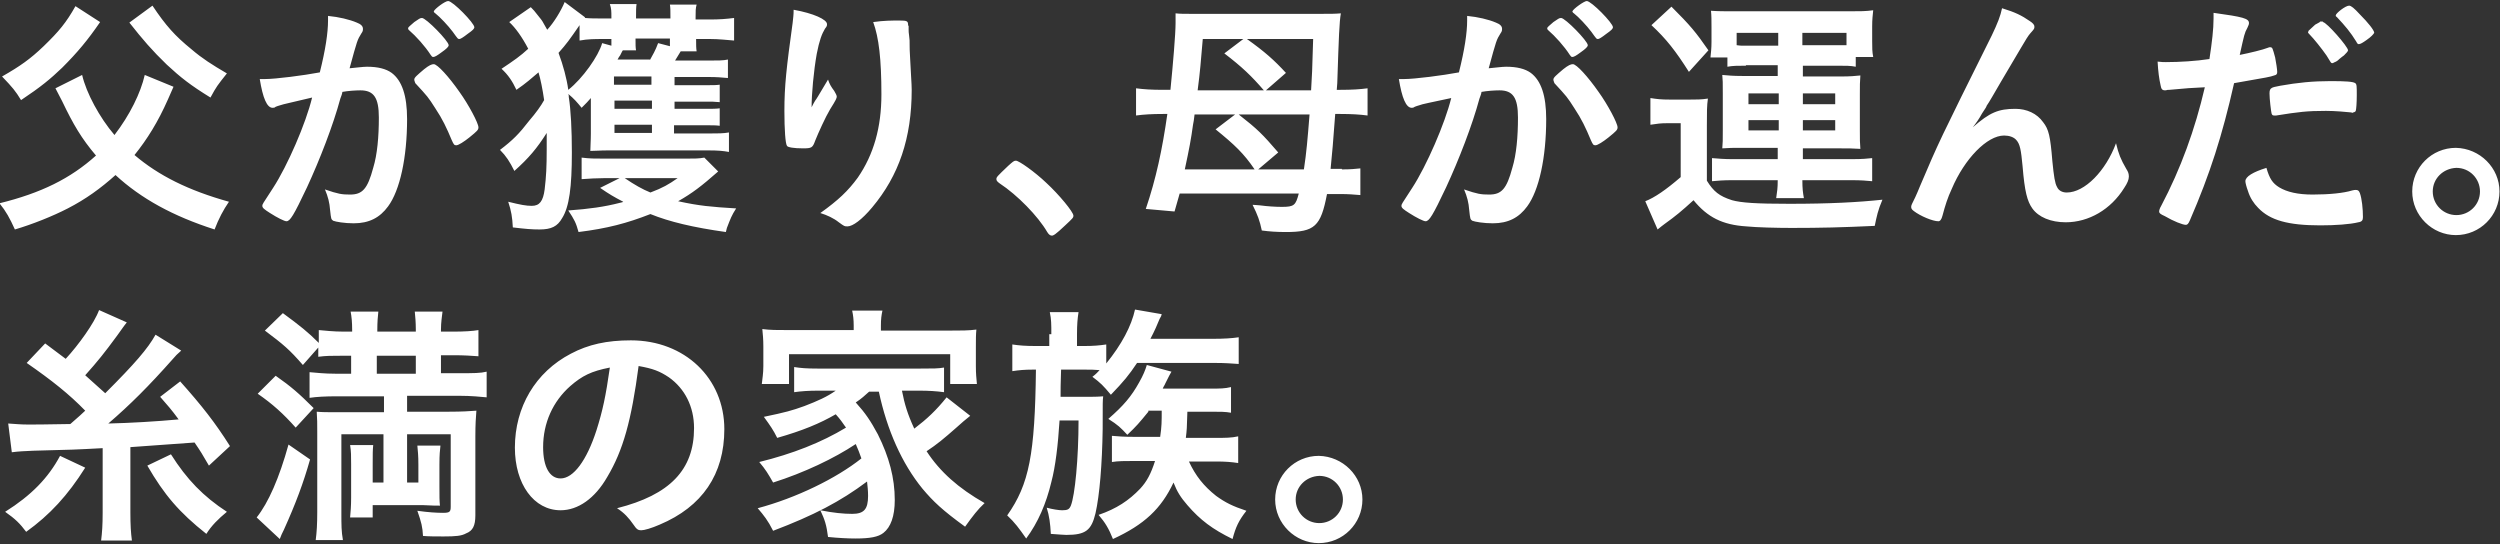 <svg xmlns="http://www.w3.org/2000/svg" width="487" height="106"><rect width="100%" height="100%" fill="#333333" stroke="none"/><style>.st1{fill:#fff}</style><g id="レイヤー_3"><path class="st1" d="M33.8 16.9c-.5 1.1-.5 1.1-1.1 2.5-1.9 4.3-4 7.7-6.5 10.8 4.7 4 10.5 6.9 18.4 9.1-1.1 1.6-2 3.3-2.8 5.4-8.1-2.6-14.3-6-19.3-10.6-2.9 2.6-5.8 4.7-9.3 6.5-2.9 1.5-6.9 3.1-10.3 4.1-1-2.2-1.7-3.5-3-5.1 8.1-2 13.8-4.8 18.8-9.3-2.8-3.3-4.4-6-6.6-10.6-.5-1-.8-1.5-1.3-2.5l5.2-2.6c.8 3.5 3.4 8.3 6.3 11.7 3-3.9 5.1-8.2 5.9-11.7l5.6 2.3zM19.5 4.3c-2.4 3.5-4.4 5.9-7.4 8.9-2.3 2.2-4.1 3.7-8 6.3C3 17.7 2.5 17.1.4 14.9c3.5-2 5.5-3.4 8.1-5.9 3-2.9 4.4-4.6 6.2-7.8l4.8 3.1zm10.2-3.2C32.3 5 34.1 7 37.3 9.6c2.1 1.8 4 3 6.9 4.7-1.9 2.4-2 2.5-3.2 4.7-3.9-2.4-5.8-3.9-8.5-6.4-2.9-2.8-4.7-4.9-7.3-8.2l4.5-3.3zM54.6 20.5c-.4.1-.6.2-.9.3-.2.2-.4.2-.6.2-1.1 0-1.9-1.9-2.5-5.6h1c2.1 0 7.5-.7 10.7-1.3 1.1-4.4 1.6-7.7 1.6-10.1v-.9c2.1.2 4.2.7 5.6 1.3.8.3 1.2.7 1.2 1.2 0 .3 0 .5-.3.9-.8 1.3-.8 1.3-2.3 6.8 1.2-.1 2.6-.3 3.4-.3 2.1 0 3.7.4 4.8 1.2 2 1.5 3 4.4 3 9 0 7.5-1.4 13.9-3.7 17-1.6 2.2-3.7 3.3-6.7 3.3-1.8 0-3.5-.3-4-.5-.4-.3-.4-.3-.6-2.1-.1-1.4-.4-2.6-1-4 2.6.9 3.3 1 4.9 1 2.4 0 3.4-1.1 4.5-5.2.8-2.6 1.1-6.1 1.1-9.8 0-3.9-1-5.3-3.6-5.3-.9 0-2.4.1-3.5.3-.1.6-.2.7-.4 1.3-1.4 5.2-4 11.9-6.5 17.3-2.6 5.5-3.3 6.6-4 6.6-.4 0-1.8-.7-3.2-1.6-1.1-.7-1.5-1-1.5-1.4 0-.3 0-.3 2.1-3.5C56 32.3 59.6 24 60.8 19c-3.7.9-5.7 1.3-6.2 1.5zM86 10.2c-.8.6-1.3.9-1.6.9-.2 0-.3-.1-.5-.4-1.1-1.7-2.8-3.6-4.3-4.9-.1-.1-.1-.2-.1-.3 0-.2.4-.5 1.2-1.2.9-.6 1.1-.8 1.5-.8.8 0 5.2 4.5 5.2 5.3 0 .3-.4.7-1.4 1.4zm-5.3 5.3c0-.4.5-.8 1.9-2 1-.8 1.5-1 1.9-1 .7 0 2.9 2.4 5 5.4 1.8 2.5 3.7 6.1 3.7 6.9 0 .5-.2.7-1.8 2-1 .8-2.1 1.5-2.5 1.5-.4 0-.5-.1-.9-1-1-2.4-1.8-4.1-3.2-6.2-1.4-2.2-1.5-2.3-3.9-4.9-.1-.3-.2-.5-.2-.7zM87.3.2c.9 0 5.1 4.3 5.1 5.1 0 .3-.3.6-1.3 1.3-.9.7-1.4 1-1.6 1-.3 0-.3 0-1.3-1.4-.9-1.2-2.5-2.9-3.4-3.6-.2-.1-.3-.3-.3-.4.2-.5 2.2-2 2.8-2zM131.3 21.2h5.8c1.7 0 2.4 0 3.1-.1v3.4c-.7-.1-1.5-.1-3.1-.1h-5.8V26h6.9c1.5 0 2.8 0 3.8-.2v3.8c-1.1-.2-2.1-.3-3.9-.3h-19.8c-1.5 0-2.2.1-3.3.1 0-1 .1-1.9.1-3.4v-6-.9c-.5.6-.9 1-1.8 1.9-.9-1.1-1.5-1.8-2.6-2.7.1.2.1.3.1.6.4 2.5.6 6.4.6 10.8 0 6.7-.5 10.6-1.9 12.8-.9 1.6-2.1 2.2-4.4 2.2-1.5 0-2.7-.1-5.2-.4-.1-2-.3-3.2-.9-5 2.4.6 3.5.8 4.6.8 1.5 0 2.2-.9 2.5-3.2.3-2.5.4-4.4.4-7.9v-3.1c-1.9 3-3.5 4.9-6.3 7.4-.9-1.8-1.6-2.9-2.8-4.1 2.5-1.9 3.7-3.1 5.7-5.7 1.3-1.5 2.3-2.9 2.9-4-.3-2.1-.7-4.1-1.1-5.4-1.3 1.1-2.4 2.1-4.3 3.4-.8-1.7-1.6-2.9-2.9-4.1 2.4-1.6 3.7-2.5 5.2-3.9-1.2-2.3-2.5-4.1-3.7-5.2l4.2-2.9c.6.6.6.6 1.7 2 .5.6.5.6 1.5 2.4 1.3-1.4 2.7-3.7 3.4-5.4l4 3-.1.1c1.1.1 2.2.1 3.5.1h1.7v-.3c0-1.1 0-1.6-.3-2.5h5.2c-.1.7-.1 1.2-.1 2.5v.3h6.7v-.2c0-1.4 0-1.8-.1-2.5h5.2c-.2.7-.2 1.3-.2 2.5v.4h2.8c1.8 0 3.2-.1 4.7-.3v4.4c-1.4-.1-2.9-.3-4.7-.3h-2.7c0 1.2 0 1.7.1 2.4h-3.1c-.1.2-.5.8-1.1 1.8h6.4c1.9 0 3 0 3.9-.2v3.6c-1.2-.1-2-.2-3.9-.2h-6.5v1.6h5.7c1.8 0 2.4 0 3.1-.1v3.4c-1-.1-1.5-.1-3.1-.1h-5.7v1.4zM112.9 4.9c-2 2.9-2.5 3.6-4.1 5.4.9 2.4 1.6 5 1.9 7.2 2.8-2.2 5.9-6.6 6.6-9.1l1.8.5V7.6h-1.6c-1.6 0-3 0-4.6.3v-3zm27 28.5c-3.3 2.9-5 4.2-7.8 5.8 4.1.9 6.4 1.1 11.3 1.4-.9 1.4-1.1 2-1.8 3.8l-.2.8c-6.4-.9-11-2-14.7-3.5-4.6 1.8-8.4 2.8-14 3.5-.5-1.8-.8-2.4-2-4.2 4.1-.3 7-.7 10.1-1.5.4-.1.5-.1.6-.2-1.9-1-2.6-1.4-4.5-2.7l3.8-1.9h-2.9c-1.4 0-3.2.1-4.5.2v-4.2c1.5.2 2.6.2 4.6.2h15.7c1.7 0 2.6 0 3.6-.2l2.7 2.7zm-13-16.9v-1.6h-7.3v1.6h7.3zm-7.2 4.7h7.3v-1.6h-7.3v1.6zm0 3.1v1.6h7.3v-1.6h-7.3zm6.9-12.6c.5-.9 1.1-1.9 1.6-3.3l2.3.6V7.5h-6.7c0 1.3 0 1.7.1 2.3h-2.6c0 .1 0 .1-.1.2l-.4.8c-.1.1-.3.4-.5.8h6.3zm-4.9 23c1.9 1.3 3.5 2.2 5 2.8 2.4-.9 3.6-1.6 5.3-2.8h-10.3zM158.8 19.6c.3-.4.3-.4 2.5-4.1.3.9.6 1.4 1.2 2.2.3.5.5.9.5 1.1 0 .3-.1.6-1.3 2.5-.9 1.5-2.3 4.6-2.9 6.1-.5 1.4-.7 1.5-2.4 1.5s-3-.2-3.1-.5c-.3-.4-.5-3.1-.5-6.8 0-4.9.4-8.4 1.6-17.1.1-1 .2-1.5.2-2.6 3.9.7 6.5 1.9 6.5 2.8 0 .3 0 .4-.4.9-.6 1-1.1 2.3-1.6 4.9-.6 3.4-1 7.8-1 10.4.4-.8.4-.8.7-1.3zM177 5v.8c0 .2 0 .6.1 1.2.1.8.1.8.1 2.1 0 .5 0 .5.1 2.4.1 2.4.3 4.8.3 6 0 9.4-2.5 16.7-7.7 22.9-2 2.4-3.8 3.7-4.8 3.7-.6 0-.6 0-1.7-.8-1-.8-2.3-1.4-3.6-1.8 3.5-2.5 5.4-4.3 7.3-6.9 3.1-4.5 4.6-9.8 4.6-16.2 0-6.9-.5-11.1-1.6-14.1 2.1-.3 3.7-.3 5.1-.3 1.5 0 1.7.1 1.7.9V5zM196.4 32.3c.9-.8 1.1-1 1.5-1 .6 0 3.7 2.2 5.9 4.3 2.5 2.3 5.3 5.7 5.3 6.4 0 .4-.1.5-1.6 1.9-1.9 1.8-2.3 2-2.6 2-.3 0-.6-.2-.9-.7-1.8-3.1-5.8-7.2-9.3-9.5-.4-.3-.6-.5-.6-.8 0-.4.1-.5 2.3-2.6zM261.4 33c1.8 0 2.6-.1 3.6-.2V38c-1.3-.1-2.2-.2-3.9-.2h-2.6c-1.2 6.3-2.4 7.4-8 7.4-1.8 0-3.2-.1-4.7-.3-.4-1.9-.8-3-1.8-5 .5 0 1.1.1 1.4.1 1.5.2 3.1.3 4.3.3 2.4 0 2.7-.3 3.3-2.6h-23.2c-.4 1.4-.5 1.8-1 3.5l-5.6-.5c2-5.9 3.2-11.5 4.2-18.5h-.8c-2.2 0-3.8.1-5.3.3v-5.3c1.5.2 3 .3 5.3.3h1.4c.5-5 1-10.9 1-13V2.6c.9.1 1.6.1 3.4.1h24.4c2.5 0 3.2 0 4.4-.1-.3 1.7-.4 4.5-.7 13.6 0 .2 0 .2-.1 1.3h.7c2.3 0 3.8-.1 5.3-.3v5.3c-1.5-.2-3.1-.3-5.3-.3h-1c-.5 6.6-.5 6.6-.9 10.7h2.2zm-28.7-10.7c-.1.9-.2 1.6-.3 2-.4 2.9-.7 4.5-1.6 8.7h13.6c-2.1-3.1-3.9-4.8-7.6-7.8l3.8-2.9h-7.9zm1.6-14.7c-.4 4.6-.5 6.2-1 10h12.9c-2.4-2.8-4.3-4.6-7.7-7.2l3.7-2.8h-7.9zm7 14.7c3.7 2.9 4.6 3.8 7.7 7.4l-3.9 3.3h8.9c.5-3.3.7-5.7 1.1-10.7h-13.8zm1.6-14.7c3.5 2.5 5.3 4.1 7.6 6.6l-3.9 3.4h8.8c.2-3.3.2-3.3.4-10h-12.9zM276.5 20.5c-.4.1-.6.2-.9.3-.3.2-.4.2-.6.2-1.1 0-1.9-1.9-2.5-5.6h1c2.1 0 7.5-.7 10.7-1.3 1.1-4.4 1.6-7.7 1.6-10.1v-.9c2.1.2 4.2.7 5.6 1.3.8.3 1.2.7 1.2 1.2 0 .3 0 .5-.3.9-.8 1.3-.8 1.3-2.3 6.8 1.2-.1 2.6-.3 3.4-.3 2.1 0 3.7.4 4.8 1.2 2 1.5 3 4.4 3 9 0 7.5-1.4 13.9-3.7 17-1.6 2.2-3.7 3.3-6.7 3.3-1.8 0-3.5-.3-4-.5-.4-.3-.4-.3-.6-2.1-.1-1.4-.4-2.6-1-4 2.6.9 3.3 1 4.9 1 2.4 0 3.4-1.1 4.5-5.2.8-2.6 1.1-6.1 1.1-9.8 0-3.9-1-5.3-3.6-5.3-.9 0-2.4.1-3.5.3-.1.6-.2.7-.4 1.3-1.4 5.2-4 11.9-6.5 17.3-2.6 5.5-3.3 6.6-4 6.6-.4 0-1.8-.7-3.2-1.6-1.1-.7-1.5-1-1.5-1.4 0-.3 0-.3 2.1-3.5 2.8-4.3 6.4-12.6 7.6-17.5-3.7.8-5.8 1.2-6.2 1.4zm31.4-10.3c-.8.6-1.3.9-1.6.9-.2 0-.3-.1-.5-.4-1.1-1.7-2.8-3.6-4.3-4.9-.1-.1-.1-.2-.1-.3 0-.2.4-.5 1.2-1.2.9-.6 1.1-.8 1.5-.8.8 0 5.2 4.5 5.2 5.3 0 .3-.4.7-1.4 1.4zm-5.3 5.3c0-.4.5-.8 1.9-2 1-.8 1.5-1 1.9-1 .7 0 2.9 2.4 5 5.4 1.8 2.5 3.7 6.1 3.7 6.9 0 .5-.2.7-1.8 2-1 .8-2.1 1.5-2.5 1.5-.4 0-.5-.1-.9-1-1-2.4-1.8-4.1-3.2-6.2-1.4-2.2-1.5-2.3-3.9-4.9-.1-.3-.2-.5-.2-.7zM309.1.2c.9 0 5.1 4.3 5.1 5.1 0 .3-.3.6-1.3 1.3-.9.7-1.4 1-1.6 1-.3 0-.3 0-1.3-1.4-.9-1.2-2.5-2.9-3.4-3.6-.2-.1-.3-.3-.3-.4.2-.5 2.3-2 2.8-2zM321.5 19.1c1.3.2 2 .3 3.9.3h3.6c1.4 0 2.5 0 3.7-.2-.2 1.4-.2 2.6-.2 5.2v10.8c1.3 2.1 2.4 3 4.9 3.8 1.8.5 4.7.7 11.2.7 7.8 0 13.4-.3 18.1-.8-.9 2.1-1.1 3.2-1.5 5.1-6.4.3-10.5.4-16.2.4-2.9 0-6.8-.1-8.8-.3-4.7-.3-7.6-1.8-10.3-5.1-2.3 2.1-3.5 3.1-5.6 4.6-.4.3-.8.6-1.4 1.1l-2.4-5.5c1.8-.7 4-2.2 6.9-4.7V24h-2.6c-1.3 0-2 .1-3.3.3v-5.2zm4.1-17.8c3.7 3.7 4.7 4.9 7.2 8.5L329 14c-2.6-4.1-4.4-6.4-7.3-9.1l3.9-3.6zm14.5 11.5c-1.5 0-2.6 0-3.6.2v-1.8h-3.3c.1-1 .2-1.8.2-3v-3c0-1.2 0-2.2-.1-3.1 1.4.1 2.6.1 4.6.1h22.4c2 0 3.2 0 4.6-.2-.1 1-.2 1.8-.2 3.1V8c0 1.3 0 2.1.2 3.1h-3.4V13c-1-.2-1.9-.2-3.5-.2h-6.8v2.1h7.3c2.1 0 2.8-.1 3.9-.2-.1 1.2-.1 2-.1 3.6v7.2c0 1.6 0 2.4.1 3.5-1.4-.1-2.5-.1-3.9-.1h-7.3V31h9.7c2 0 2.8-.1 3.8-.2v4.5c-1.1-.1-2.1-.2-4-.2h-9.6c0 1.6.1 2.4.3 3.5H346c.2-1.4.3-1.9.3-3.5h-8.9c-1.7 0-2.8.1-3.9.2v-4.5c1.1.1 2.5.2 3.8.2h9v-2.2h-6.9c-1.8 0-2.6 0-3.9.1.1-1.1.1-1.5.1-3.5v-7.2c0-2.4 0-2.4-.1-3.6 1.2.1 2 .2 3.9.2h6.9v-2.1h-6.2zm6.3-6.4h-8.1v2.4c.5.1.9.1 1.5.1h6.6V6.4zm-5.8 11.8v2.1h5.9v-2.1h-5.9zm0 5.2v2h5.9v-2h-5.9zm17.8-14.6h1.3V6.4h-8.6v2.4h7.3zm-7.2 11.5h6.3v-2.1h-6.3v2.1zm0 5.1h6.3v-2h-6.3v2zM395.4 4.1c.6.4.9.7.9 1.1s0 .4-.8 1.3c-.3.3-1 1.4-1.8 2.8-2.5 4.2-2.5 4.2-3.9 6.6-1.4 2.4-2.3 4-2.8 4.7-.1.3-.1.3-.9 1.5-.6 1.1-1.1 1.8-1.8 2.7 3.3-2.9 5-3.6 8.3-3.6 2.2 0 4.2.9 5.4 2.6 1.1 1.4 1.4 2.7 1.8 7.6.3 3 .5 4.3.9 5 .3.7 1 1.1 1.9 1.1 3.5 0 7.6-4.2 9.6-9.6.5 2.1.9 3.1 2 5 .4.6.5 1 .5 1.5 0 .6-.3 1.3-.9 2.2-2.6 4.2-6.9 6.7-11.4 6.7-2.9 0-5.3-1-6.5-2.7-1-1.4-1.5-3.3-1.9-8.2-.3-3.2-.5-4.3-1.2-5.1-.5-.6-1.4-.9-2.4-.9-3.3 0-7.7 4.5-10.2 10.4-.8 1.7-1.3 3.3-1.8 5.2-.2.8-.5 1.1-.8 1.1-1.1 0-3.5-1-4.8-2-.4-.3-.5-.5-.5-.8 0-.3.1-.5.8-1.9.4-.9.5-1.1.9-2.1 3.7-8.7 3.7-8.7 14-29.4 1.1-2.3 1.7-3.8 2-5.3 2.6.8 3.8 1.4 5.4 2.5zM422.6 17.5h-.3c-.3.1-.5.1-.6.1-.4 0-.7-.2-.8-.9-.3-1.3-.5-2.8-.6-4.7.7.1 1.3.1 1.6.1 2.7 0 5.9-.2 8.5-.6.5-3.3.8-5.8.8-7.9V2.5c5.8.8 6.9 1.1 6.9 2 0 .3-.1.4-.3.9-.6 1.1-.6 1.3-1.5 5.3 2-.4 4.5-1 5.5-1.4.2-.1.3-.1.4-.1.5 0 .5.2 1 2 .2 1 .4 2.4.4 2.8 0 .4-.1.6-.6.7-.9.3-.9.3-7.8 1.5-2.3 10.2-4.7 17.7-8.6 26.7-.3.7-.5.9-.8.9-.6 0-2.4-.7-4.1-1.7-.9-.4-1.1-.6-1.1-.9 0-.2.1-.6.4-1.1 3.8-7.2 6.6-14.9 8.5-23.1-2.3.1-3.8.2-6.9.5zm21.4 19c1.5.9 3.6 1.4 6.5 1.4 3.3 0 6.1-.3 7.7-.8.4-.1.5-.1.7-.1.4 0 .6.1.8.6.4 1.1.6 3.1.6 4.7 0 .6-.2.9-.9 1-1.6.4-4.5.6-7.4.6-6.3 0-9.8-1-12.1-3.4-.9-.9-1.6-2-2-3.3-.3-.8-.5-1.6-.5-1.9 0-.9 1.5-1.8 4.1-2.6.6 2.1 1.2 3 2.5 3.8zm14-14.6c-1-.1-3.1-.3-4.9-.3-3.7 0-5.3.2-9.7.9h-.4c-.3 0-.4-.1-.5-.4-.1-.4-.4-2.8-.4-3.9 0-.6.1-.9.5-1.1.2-.1.5-.2 1.6-.4 3.4-.6 6.3-.9 9.8-.9 2.9 0 4.4.1 4.8.4.3.2.3.6.3 2.3 0 1.5-.1 2.8-.2 3.1 0 .1-.3.3-.5.3-.1.1-.2.1-.4 0zm-5.5-17.6c.7 0 4.9 4.8 4.9 5.5 0 .2-.4.6-.8 1-.2.1-.5.4-.9.7-.4.4-.6.5-1.1.7-.1.1-.1.1-.3.1-.2 0-.2 0-1.1-1.5-.9-1.3-2.5-3.3-3.3-4.1-.1-.1-.3-.3-.3-.4.1-.2.1-.3.1-.3.3-.3 1.1-1 1.3-1.2.5-.3.8-.4.9-.5 0-.1.1-.1.1-.1h.5zm8.5 3.5c-.7.5-1.2.8-1.5.8-.2 0-.3-.1-.5-.5-1.1-1.8-2.2-3.1-3.8-4.8-.2-.1-.2-.2-.2-.3 0-.4 1.9-1.9 2.6-1.9.4 0 1 .5 2.1 1.7 1.6 1.6 2.8 3.1 2.8 3.6-.2.3-.5.7-1.5 1.4zM486.9 37.3c0 4.7-3.8 8.5-8.5 8.5-4.6 0-8.5-3.8-8.5-8.5s3.8-8.5 8.5-8.5c4.7.1 8.5 3.9 8.5 8.5zm-13 0c0 2.6 2.1 4.6 4.6 4.6 2.5 0 4.6-2 4.6-4.6 0-2.5-2-4.6-4.6-4.6-2.6.1-4.6 2.1-4.6 4.6zM16.6 91.1c-3.4 5.4-6.9 9.2-11.5 12.5C3.9 102 3 101.1 1 99.7c5.1-3.2 8.4-6.6 10.7-10.9l4.9 2.3zm-15-8.6c1.6.1 2.4.2 3.9.2.7 0 3.4 0 8.2-.1 1.5-1.3 2.5-2.2 2.9-2.6-3.1-3.2-6.5-5.9-11.4-9.3l3.6-3.8 4 3c2.5-2.7 5.6-7 6.5-9.5l5.4 2.4c-.4.5-.4.5-1.9 2.6-2.5 3.4-3.7 4.9-6.2 7.7 1.7 1.5 1.9 1.7 3.9 3.5 5.8-5.8 8.3-8.7 9.8-11.4l5 3.1c-.9.8-1 .9-1.6 1.6-4.7 5.3-8.3 8.9-12.6 12.6 4.3-.1 9.4-.4 13.7-.8-1.4-1.9-2.1-2.7-3.6-4.4l3.9-3c4.2 4.7 6.8 8 9.7 12.6l-4.1 3.8c-1.2-2.1-1.7-2.9-2.8-4.5-5.3.4-5.3.4-12.5.9v12.7c0 2.5.1 4 .3 5.5h-6c.2-1.6.3-3.1.3-5.4V87.3c-5.6.3-5.6.3-13.5.5-2 .1-2.6.1-4.2.3l-.7-5.6zm31.7 6c3.1 4.9 6.3 8.2 10.9 11.2-1.7 1.4-3 2.7-4 4.3-5.3-4.2-8.2-7.6-11.5-13.3l4.6-2.2zM60.4 89.5c-1.3 4.6-2.8 8.6-5.1 13.7-.4.8-.5 1-.8 1.8l-4.5-4.2c2.3-2.9 4.4-7.7 6.2-14.2l4.2 2.9zm-6.7-16.3c3 2.1 4.5 3.4 7.4 6.3l-3.5 3.8c-2.4-2.7-4.5-4.6-7.4-6.6l3.5-3.5zm11.9 4c-2.2 0-4 .1-5.3.3v-5c1.3.1 2.8.3 5.1.3h3v-3.5h-1.8c-2 0-3.1 0-4.6.2v-1.8l-3 3.4c-2.6-3-3.8-4-7.4-6.7l3.5-3.4c3.4 2.5 4.9 3.7 7 5.8v-2.5c1.1.1 2.9.3 4.8.3h1.7v-.3c0-1.5-.1-2.6-.3-3.6h5.4c-.1.9-.2 2-.2 3.6v.3H81v-.4c0-1.4-.1-2.5-.2-3.5h5.4c-.1.9-.3 2.1-.3 3.5v.4h2.5c1.9 0 3.7-.1 4.8-.3v5.1c-1.3-.1-2.9-.2-4.7-.2h-2.6v3.5h3.6c2.8 0 4.1 0 5.3-.3v5c-1.1-.1-3-.3-5.3-.3H79.3v3.1h8.2c2.5 0 4-.1 5.3-.2-.1 1.3-.2 2.6-.2 5v15.4c0 2-.5 3-1.8 3.5-.9.5-2 .6-4.4.6-1.3 0-3 0-4-.1-.1-1.8-.3-2.6-1.1-4.9 2.1.3 3.8.4 5 .4 1.3 0 1.5-.2 1.5-1.2V84.6h-8.5V94h2.2v-3.5c0-1.8-.1-2.6-.2-3.7h4.5c-.1 1-.2 1.6-.2 3.7v4.3c0 1.9 0 2.7.1 3.7-.5 0-1.6 0-3.3-.1h-9.8v2.4h-4.4c.1-1.1.2-2.2.2-3.9v-6.4c0-1.7 0-2.6-.2-3.8h4.5c-.1 1-.1 1.8-.1 3.8V94h2.1v-9.4h-8.2v15.3c0 2.4 0 3.6.3 5.3h-5.3c.2-1.5.3-3.1.3-5.5V84.3c0-1.9 0-2.6-.1-4.1 1 .1 2.1.1 3.6.1h9.5v-3.1h-9.2zM81 72.8v-3.5h-7.6v3.5H81zM118.3 92.9c-2.4 4.2-5.7 6.5-9.1 6.5-5.2 0-8.9-5.1-8.9-12.2 0-7.9 4-14.7 10.9-18.3 3.4-1.8 7-2.6 11.7-2.6 10.5 0 18.2 7.4 18.2 17.3 0 8.8-4.3 15.1-12.6 18.6-1.6.7-3 1.1-3.6 1.1-.6 0-.9-.2-1.5-1.1-.9-1.3-1.8-2.3-3.2-3.2 10.3-2.6 15-7.5 15-15.6 0-4.2-1.8-7.7-4.9-9.9-1.8-1.2-3.1-1.7-5.9-2.2-1.4 10.6-3 16.4-6.1 21.6zm-7.2-17.7c-3.4 3-5.3 7.2-5.3 11.9 0 3.9 1.3 6.1 3.4 6.1 2.5 0 5.1-3.5 7-9.4 1.2-3.8 1.8-6.6 2.6-12.2-3.6.7-5.4 1.6-7.7 3.6zM169.3 76.3c-.9.8-1.4 1.3-2.6 2.1 1.9 2.1 2.9 3.6 4.3 6.2 2.2 4.4 3.3 8.5 3.3 12.8 0 3.2-.8 5.3-2.2 6.4-1 .8-2.6 1.1-5.5 1.1-1.4 0-3.3-.1-5.3-.3-.3-2.3-.6-3.3-1.5-5.2 2.5.5 4.5.7 6.2.7 2.3 0 3.1-.9 3.1-3.5 0-1-.1-1.9-.2-2.8-5.2 3.9-10.4 6.6-18.3 9.6-1-2-1.8-3-3-4.4 7.5-2 15.3-5.8 20.2-9.7-.4-1.1-.6-1.7-1.1-2.8-4.2 2.8-10.1 5.6-16.1 7.5-.9-1.6-1.5-2.6-2.7-4 6.5-1.6 12.1-3.8 16.9-6.7-.7-1-1.1-1.6-2-2.6-3.1 1.8-6.5 3.2-11.4 4.6-.8-1.6-1.3-2.3-2.6-4.1 4.3-.9 5.4-1.2 7.9-2.1 2.6-1 4.4-1.8 6.1-3h-3.4c-1.8 0-3.3.1-4.7.3v-4.9c1.3.2 2.3.3 4.7.3h19.7c2.8 0 3.6 0 4.8-.2v4.8c-1.5-.2-3-.3-4.8-.3h-3.4c.5 2.6 1.1 4.6 2.4 7.4 2.5-1.9 4.3-3.6 6.3-6.1L189 81c-1.1.9-1.5 1.2-2.7 2.3-2.5 2.2-3.7 3.2-5.8 4.6 2.6 4 6.2 7.2 11.3 10.1-1.3 1.2-2.3 2.5-3.8 4.6-4.4-3.2-6.2-4.9-8.3-7.4-4-4.9-6.9-11.4-8.5-18.9h-1.9zm-3-12.9c0-1.1-.1-2-.3-2.9h5.9c-.2.9-.3 1.7-.3 2.9v1h13.3c2.3 0 3.8 0 5.3-.2-.1 1-.1 1.8-.1 3.4v3.8c0 1.4.1 2.3.2 3.4h-5.2V69h-31.4v5.8h-5.3c.1-1 .3-2 .3-3.5v-3.8c0-1.4-.1-2.4-.2-3.4 1.5.2 2.9.2 5.3.2h12.5v-.9zM204.8 65.1c0-1.9 0-2.9-.3-4.3h5.6c-.2 1.3-.3 2.4-.3 4.3v2.3h1.6c1.5 0 2.8-.1 4.1-.3v3.7c3-3.7 4.9-7.3 5.6-10.5l5.2.9c-.1.4-.1.4-.4.9-.4 1-1 2.4-1.8 3.9h12.2c2.1 0 3.7-.1 5-.3v5.2c-1.5-.1-2.6-.2-4.7-.2h-15.1c-1.6 2.4-2.6 3.6-5.1 6.2-1.5-1.8-2-2.3-3.6-3.5.8-.6 1-.9 1.4-1.3-1.1-.1-1.7-.1-3-.1h-4.5c-.1 3.4-.1 3.4-.1 5.3h4.7c1.5 0 2.5 0 3.6-.1-.1.9-.1.9-.1 6.4-.1 6.8-.6 12.9-1.4 16.4-.8 3.3-1.9 4.2-5.7 4.2-.6 0-1.4-.1-3-.2-.1-2-.3-3.5-.8-5.1 1.1.3 2.4.5 3 .5 1.1 0 1.4-.2 1.7-.9.8-2 1.5-9.2 1.5-16.6h-3.7c-.3 4.8-.8 9-1.6 12-1 4.2-2.6 7.9-4.9 11-1.4-2-2.2-3.1-3.7-4.5 4.3-6.1 5.4-11.9 5.6-28.4h-.6c-1.6 0-2.7.1-4 .3v-5.2c1.3.2 2.6.3 4.4.3h2.8v-2.3zm18.9 15.1c-1.8 2.2-2.3 2.8-4.1 4.5-1.3-1.4-1.8-1.9-3.7-3.1 3-2.6 4.5-4.4 6-7.1.8-1.4 1.2-2.4 1.5-3.4l4.8 1.3c-.4.7-.4.7-1.2 2.3-.1.3-.3.5-.5 1h9.5c1.6 0 2.6 0 3.8-.3v5c-1.1-.2-2.1-.2-3.9-.2h-4.6c-.1 3.4-.1 3.4-.3 5.1h5.8c1.8 0 3.1 0 4.4-.3v5.2c-1.3-.2-2.5-.3-4.3-.3h-5.3c1.3 2.8 2.9 4.8 5.3 6.7 1.8 1.3 3.2 2 5.9 2.9-1.5 1.9-2.1 3.2-2.7 5.5-3.9-1.9-6.3-3.7-8.8-6.6-1.3-1.5-2-2.6-2.7-4.4-2.4 5.1-5.7 8.2-11.8 11-.8-2-1.5-3.2-2.8-4.7 3.5-1.2 5.9-2.8 8.1-5.1 1.3-1.4 2.1-2.9 2.9-5.4h-4c-1.8 0-3.2 0-4.4.2v-5.1c1.1.1 2.3.2 4.4.2h5c.3-2 .3-3 .3-5.1h-2.6zM265.4 97.3c0 4.7-3.8 8.5-8.5 8.5-4.6 0-8.5-3.8-8.5-8.5s3.8-8.5 8.5-8.5c4.7.1 8.5 3.9 8.5 8.5zm-13 0c0 2.6 2.1 4.6 4.6 4.6 2.5 0 4.6-2 4.6-4.6 0-2.5-2-4.6-4.6-4.6-2.6.1-4.6 2.1-4.6 4.6z"/></g></svg>